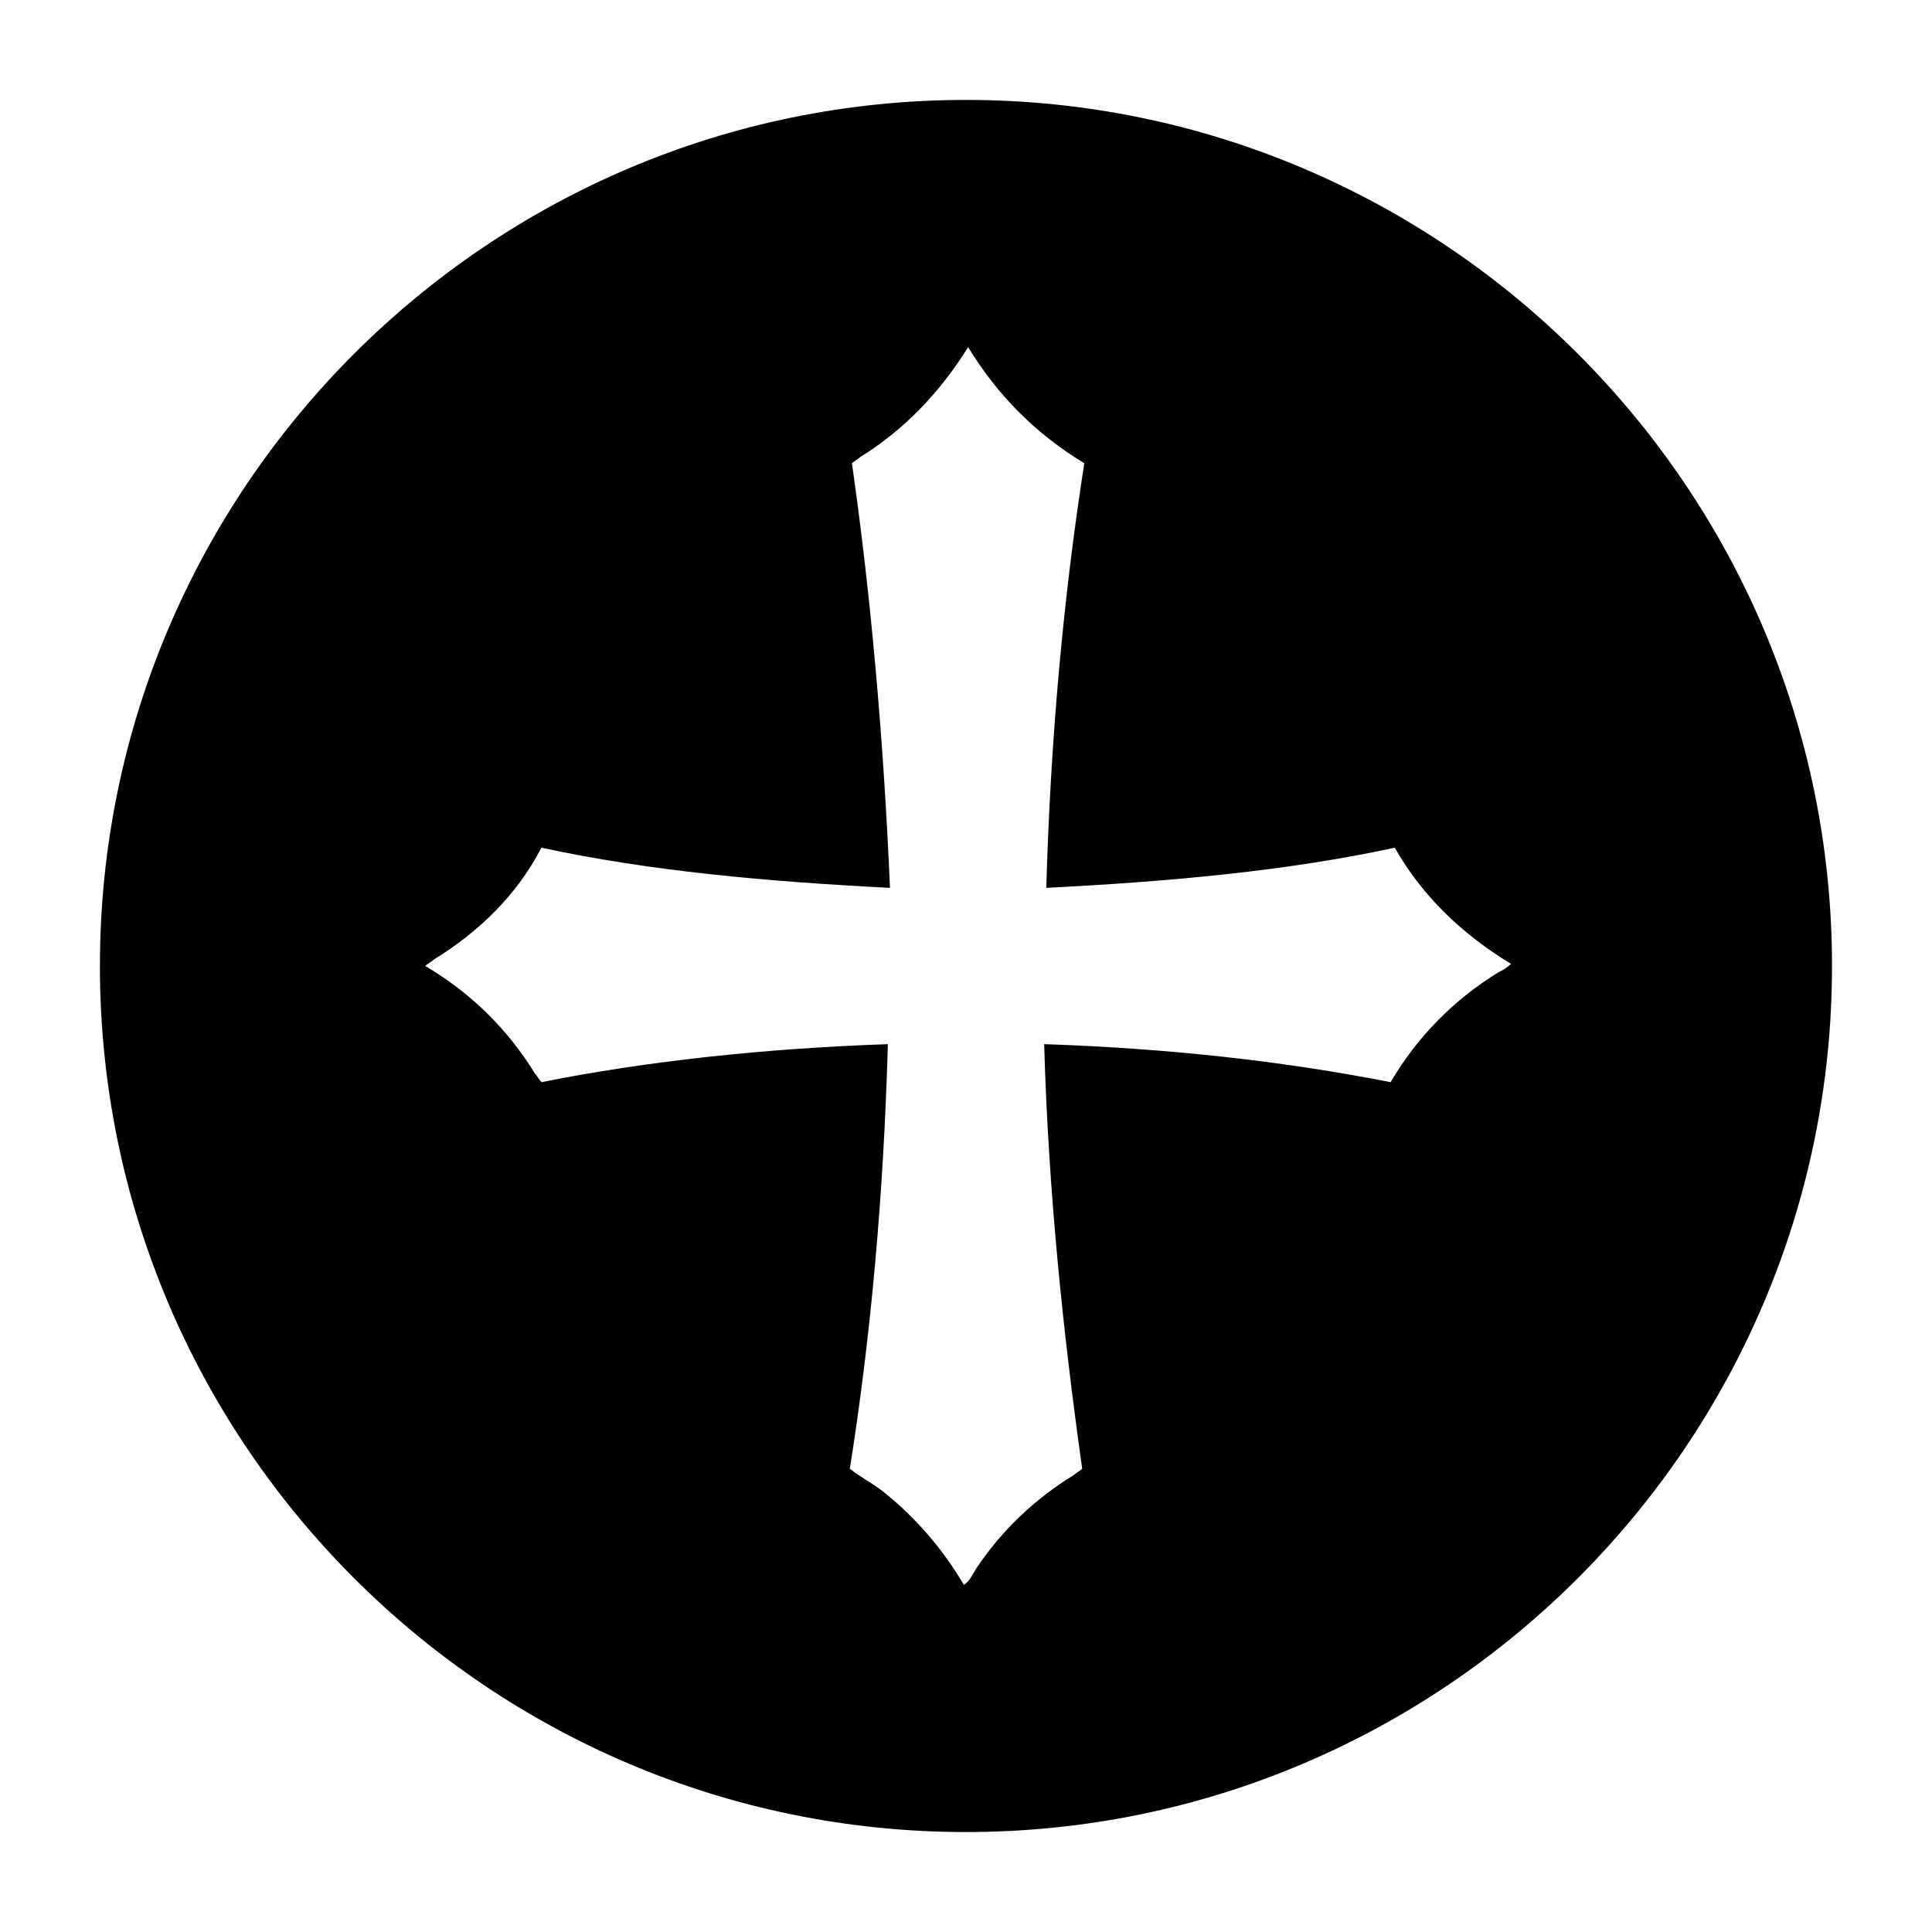 <?xml version="1.0" encoding="UTF-8"?>
<!-- Uploaded to: ICON Repo, www.svgrepo.com, Generator: ICON Repo Mixer Tools -->
<svg fill="#000000" width="800px" height="800px" version="1.1" viewBox="144 144 512 512" xmlns="http://www.w3.org/2000/svg">
 <path d="m400 170.48c-126.51 0-229.52 103-229.52 229.52s103 229.51 229.51 229.51c126.51 0 229.51-103 229.51-229.51 0.004-126.51-103-229.52-229.51-229.52zm141.07 231.2c-11.754 7.277-21.273 16.793-28.551 29.109-28.551-5.598-58.777-8.957-91.805-10.078 1.121 39.184 5.039 76.691 10.078 112.52-0.559 0.559-1.68 1.121-2.238 1.68-10.078 6.156-19.031 14.555-25.75 24.629-1.121 1.68-1.68 3.359-3.359 4.477-5.598-9.516-12.875-17.914-21.273-24.629-2.801-2.238-6.156-3.918-8.957-6.156 5.598-35.266 8.957-72.773 10.078-112.52-32.469 1.121-63.816 4.477-91.805 10.078-0.559-0.559-1.121-1.68-1.68-2.238-7.277-11.754-16.793-21.273-29.109-28.551 0.559-0.559 1.68-1.121 2.238-1.68 11.754-7.277 21.832-16.793 28.551-29.668 28.551 6.156 59.336 8.957 92.363 10.637-1.68-39.184-5.039-77.25-10.078-112.52 0.559-0.559 1.68-1.121 2.238-1.68 11.754-7.277 21.273-17.352 28.551-29.109 7.836 12.875 17.914 22.953 30.789 30.789-5.598 35.828-8.957 73.332-10.078 112.52 33.027-1.68 63.816-4.477 92.363-10.637 7.277 12.875 17.914 22.953 30.789 30.789-1.117 1.117-2.238 1.676-3.356 2.238z" fill-rule="evenodd"/>
</svg>